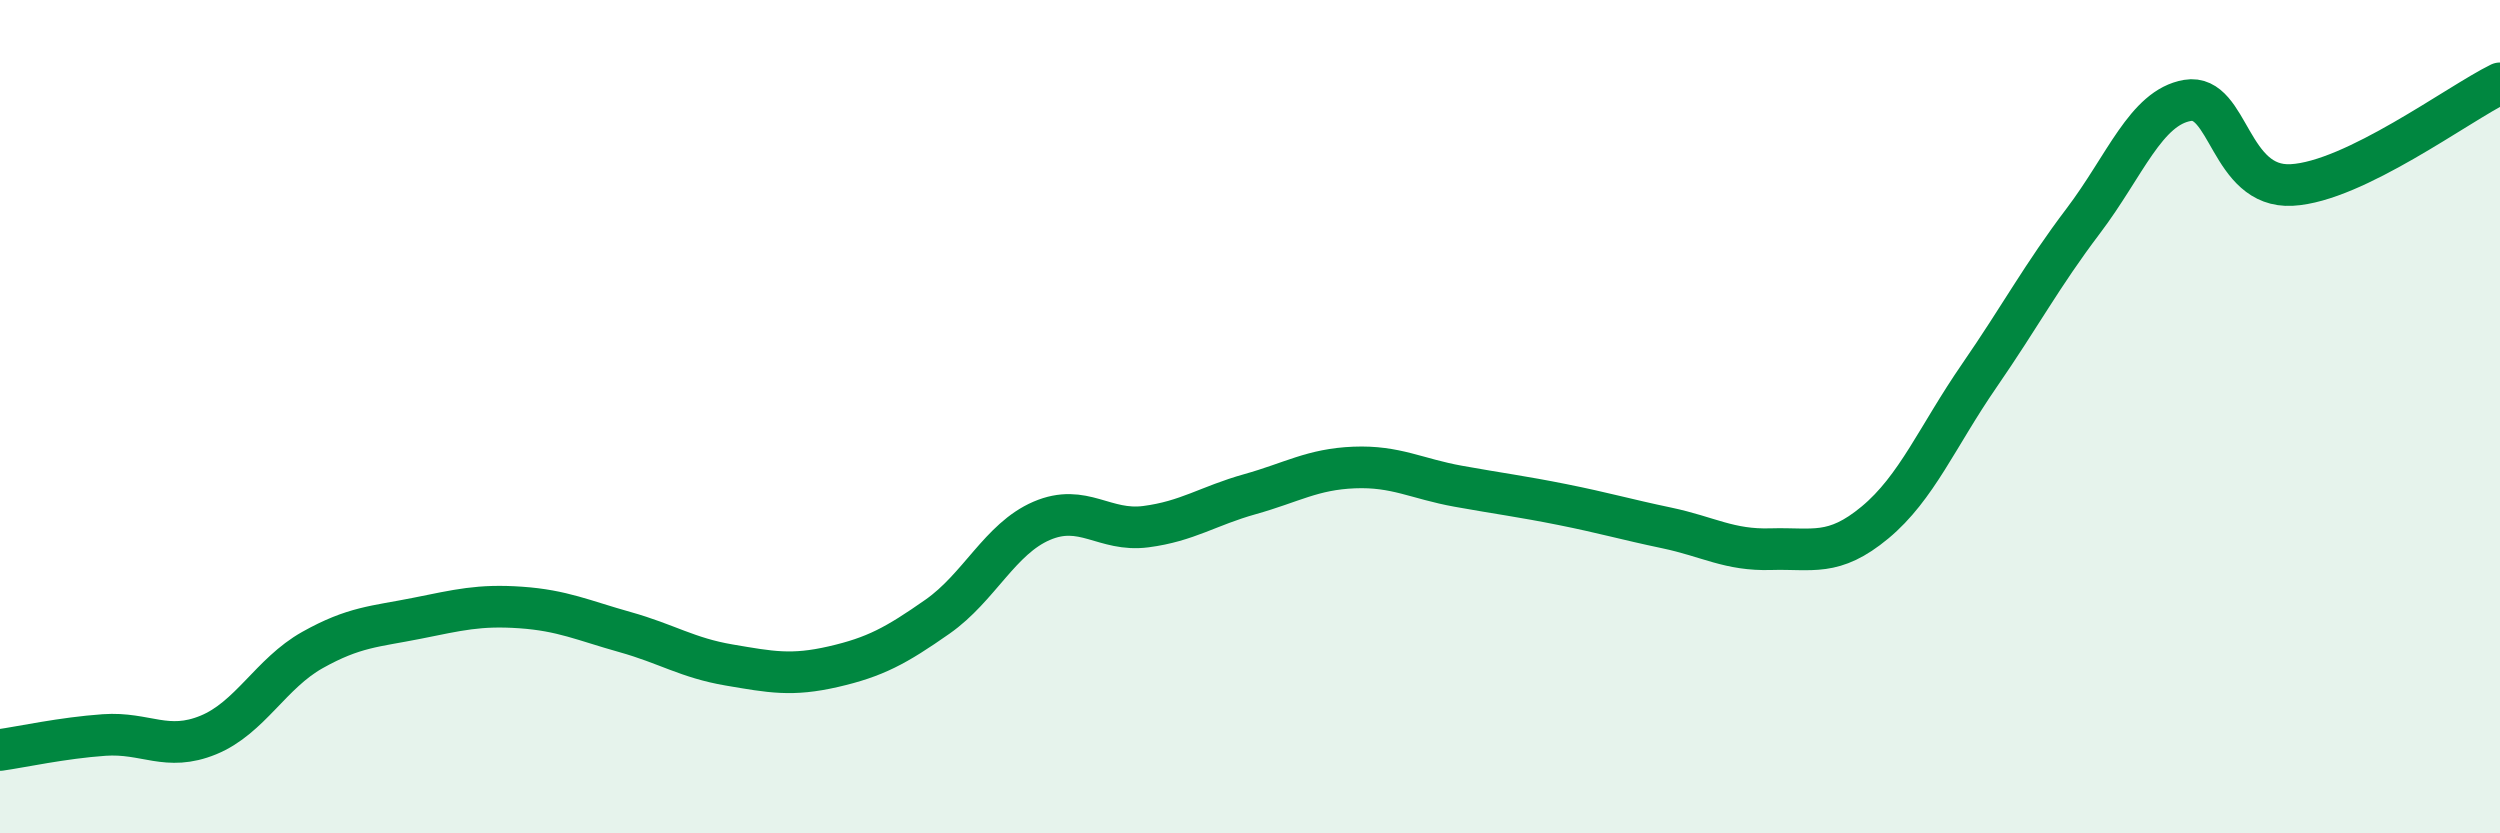 
    <svg width="60" height="20" viewBox="0 0 60 20" xmlns="http://www.w3.org/2000/svg">
      <path
        d="M 0,18 C 0.5,17.93 1.5,17.71 2.5,17.64 C 3.5,17.57 4,18.05 5,17.64 C 6,17.23 6.5,16.16 7.5,15.6 C 8.5,15.04 9,15.04 10,14.84 C 11,14.64 11.5,14.51 12.5,14.58 C 13.5,14.65 14,14.89 15,15.17 C 16,15.45 16.5,15.79 17.5,15.96 C 18.5,16.13 19,16.23 20,16 C 21,15.77 21.5,15.5 22.5,14.8 C 23.5,14.1 24,12.93 25,12.5 C 26,12.07 26.5,12.77 27.5,12.64 C 28.5,12.51 29,12.14 30,11.86 C 31,11.58 31.5,11.26 32.5,11.22 C 33.5,11.18 34,11.49 35,11.67 C 36,11.85 36.5,11.91 37.5,12.11 C 38.5,12.31 39,12.46 40,12.67 C 41,12.88 41.5,13.21 42.5,13.18 C 43.5,13.15 44,13.37 45,12.54 C 46,11.71 46.5,10.47 47.5,9.02 C 48.5,7.57 49,6.62 50,5.3 C 51,3.98 51.5,2.58 52.5,2.41 C 53.5,2.24 53.5,4.52 55,4.44 C 56.5,4.36 59,2.49 60,2L60 20L0 20Z"
        fill="#008740"
        opacity="0.1"
        stroke-linecap="round"
        stroke-linejoin="round"
      />
      <path
        d="M 0,18 C 0.5,17.93 1.5,17.71 2.5,17.64 C 3.5,17.57 4,18.05 5,17.64 C 6,17.23 6.5,16.16 7.5,15.6 C 8.5,15.04 9,15.04 10,14.84 C 11,14.64 11.5,14.51 12.5,14.58 C 13.5,14.65 14,14.89 15,15.17 C 16,15.45 16.5,15.79 17.5,15.96 C 18.5,16.13 19,16.23 20,16 C 21,15.77 21.5,15.5 22.5,14.8 C 23.5,14.1 24,12.93 25,12.5 C 26,12.07 26.5,12.77 27.5,12.64 C 28.5,12.51 29,12.14 30,11.86 C 31,11.58 31.5,11.26 32.5,11.22 C 33.5,11.18 34,11.49 35,11.67 C 36,11.85 36.5,11.91 37.5,12.11 C 38.5,12.31 39,12.46 40,12.67 C 41,12.88 41.5,13.21 42.5,13.18 C 43.5,13.15 44,13.37 45,12.54 C 46,11.71 46.5,10.47 47.5,9.02 C 48.5,7.57 49,6.62 50,5.3 C 51,3.98 51.5,2.58 52.5,2.41 C 53.5,2.24 53.5,4.52 55,4.44 C 56.5,4.36 59,2.49 60,2"
        stroke="#008740"
        stroke-width="1"
        fill="none"
        stroke-linecap="round"
        stroke-linejoin="round"
      />
    </svg>
  